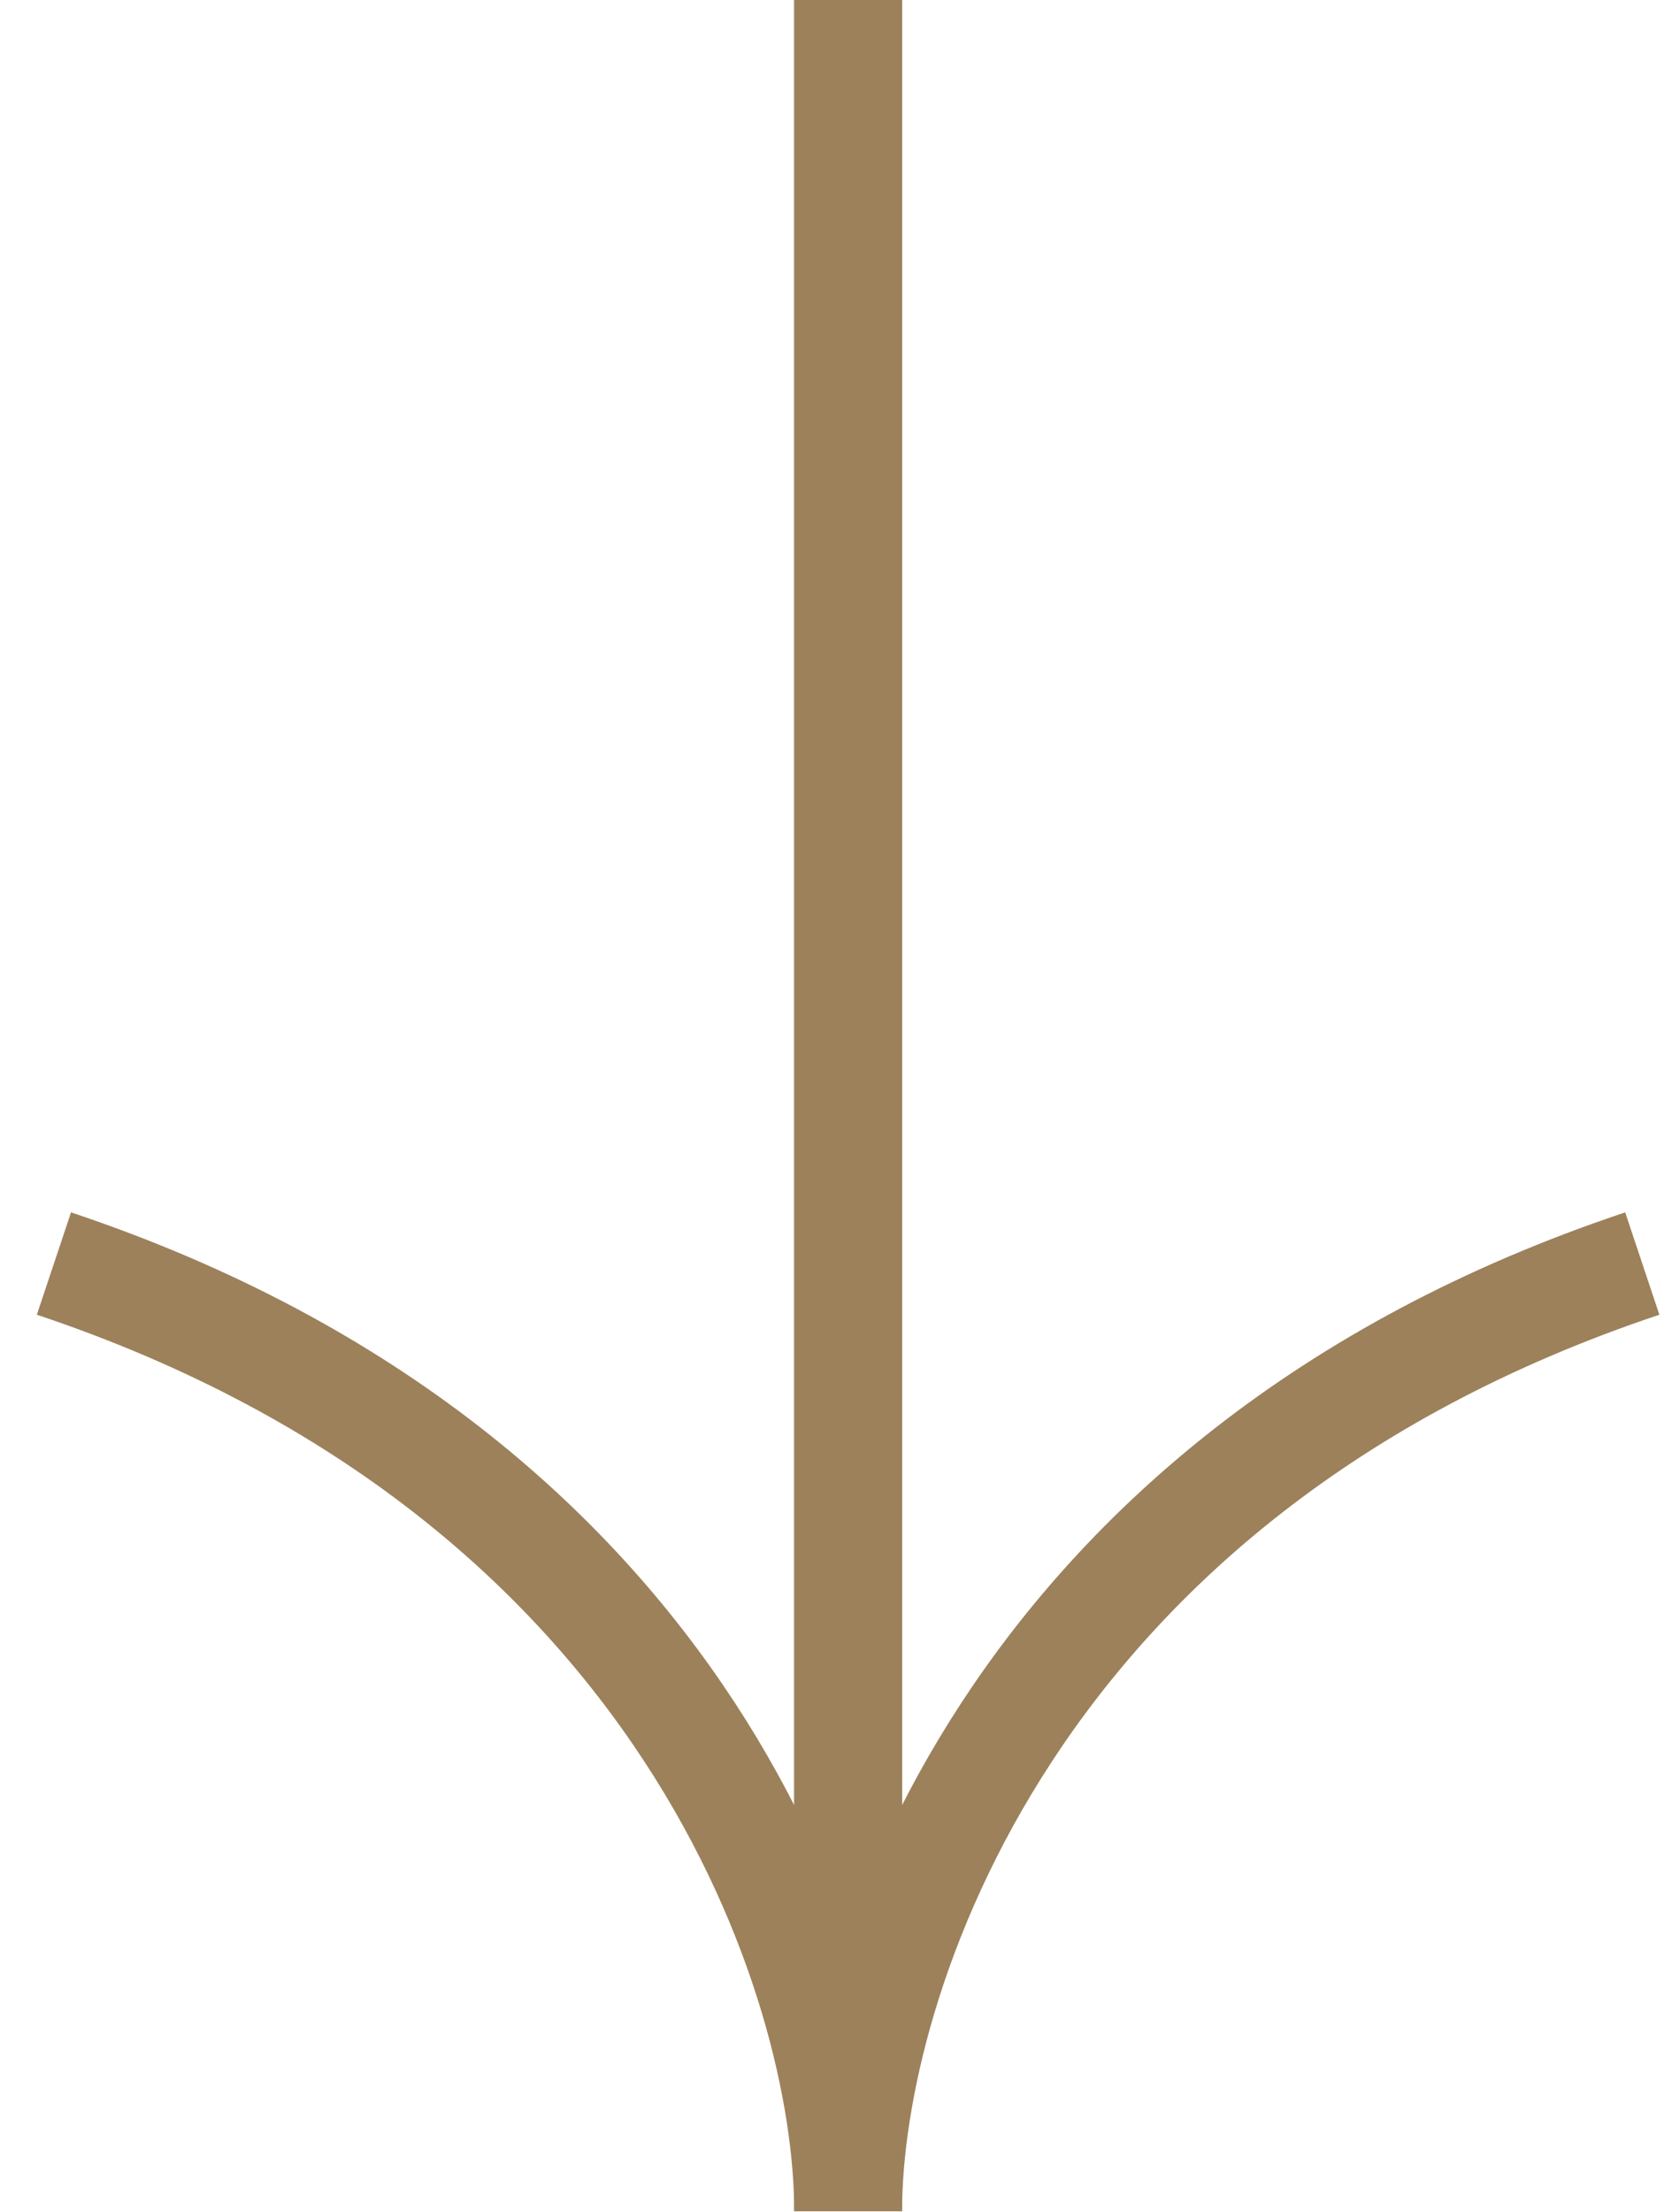 <?xml version="1.0" encoding="UTF-8"?> <svg xmlns="http://www.w3.org/2000/svg" width="31" height="41" viewBox="0 0 31 41" fill="none"> <path d="M15.725 0L15.725 40.979C15.725 36.764 18.669 27.351 30.449 23.417" stroke="#9C815B" stroke-width="2"></path> <path d="M15.725 0L15.725 40.979C15.725 36.764 12.78 27.351 1 23.417" stroke="#9C815B" stroke-width="2"></path> </svg> 